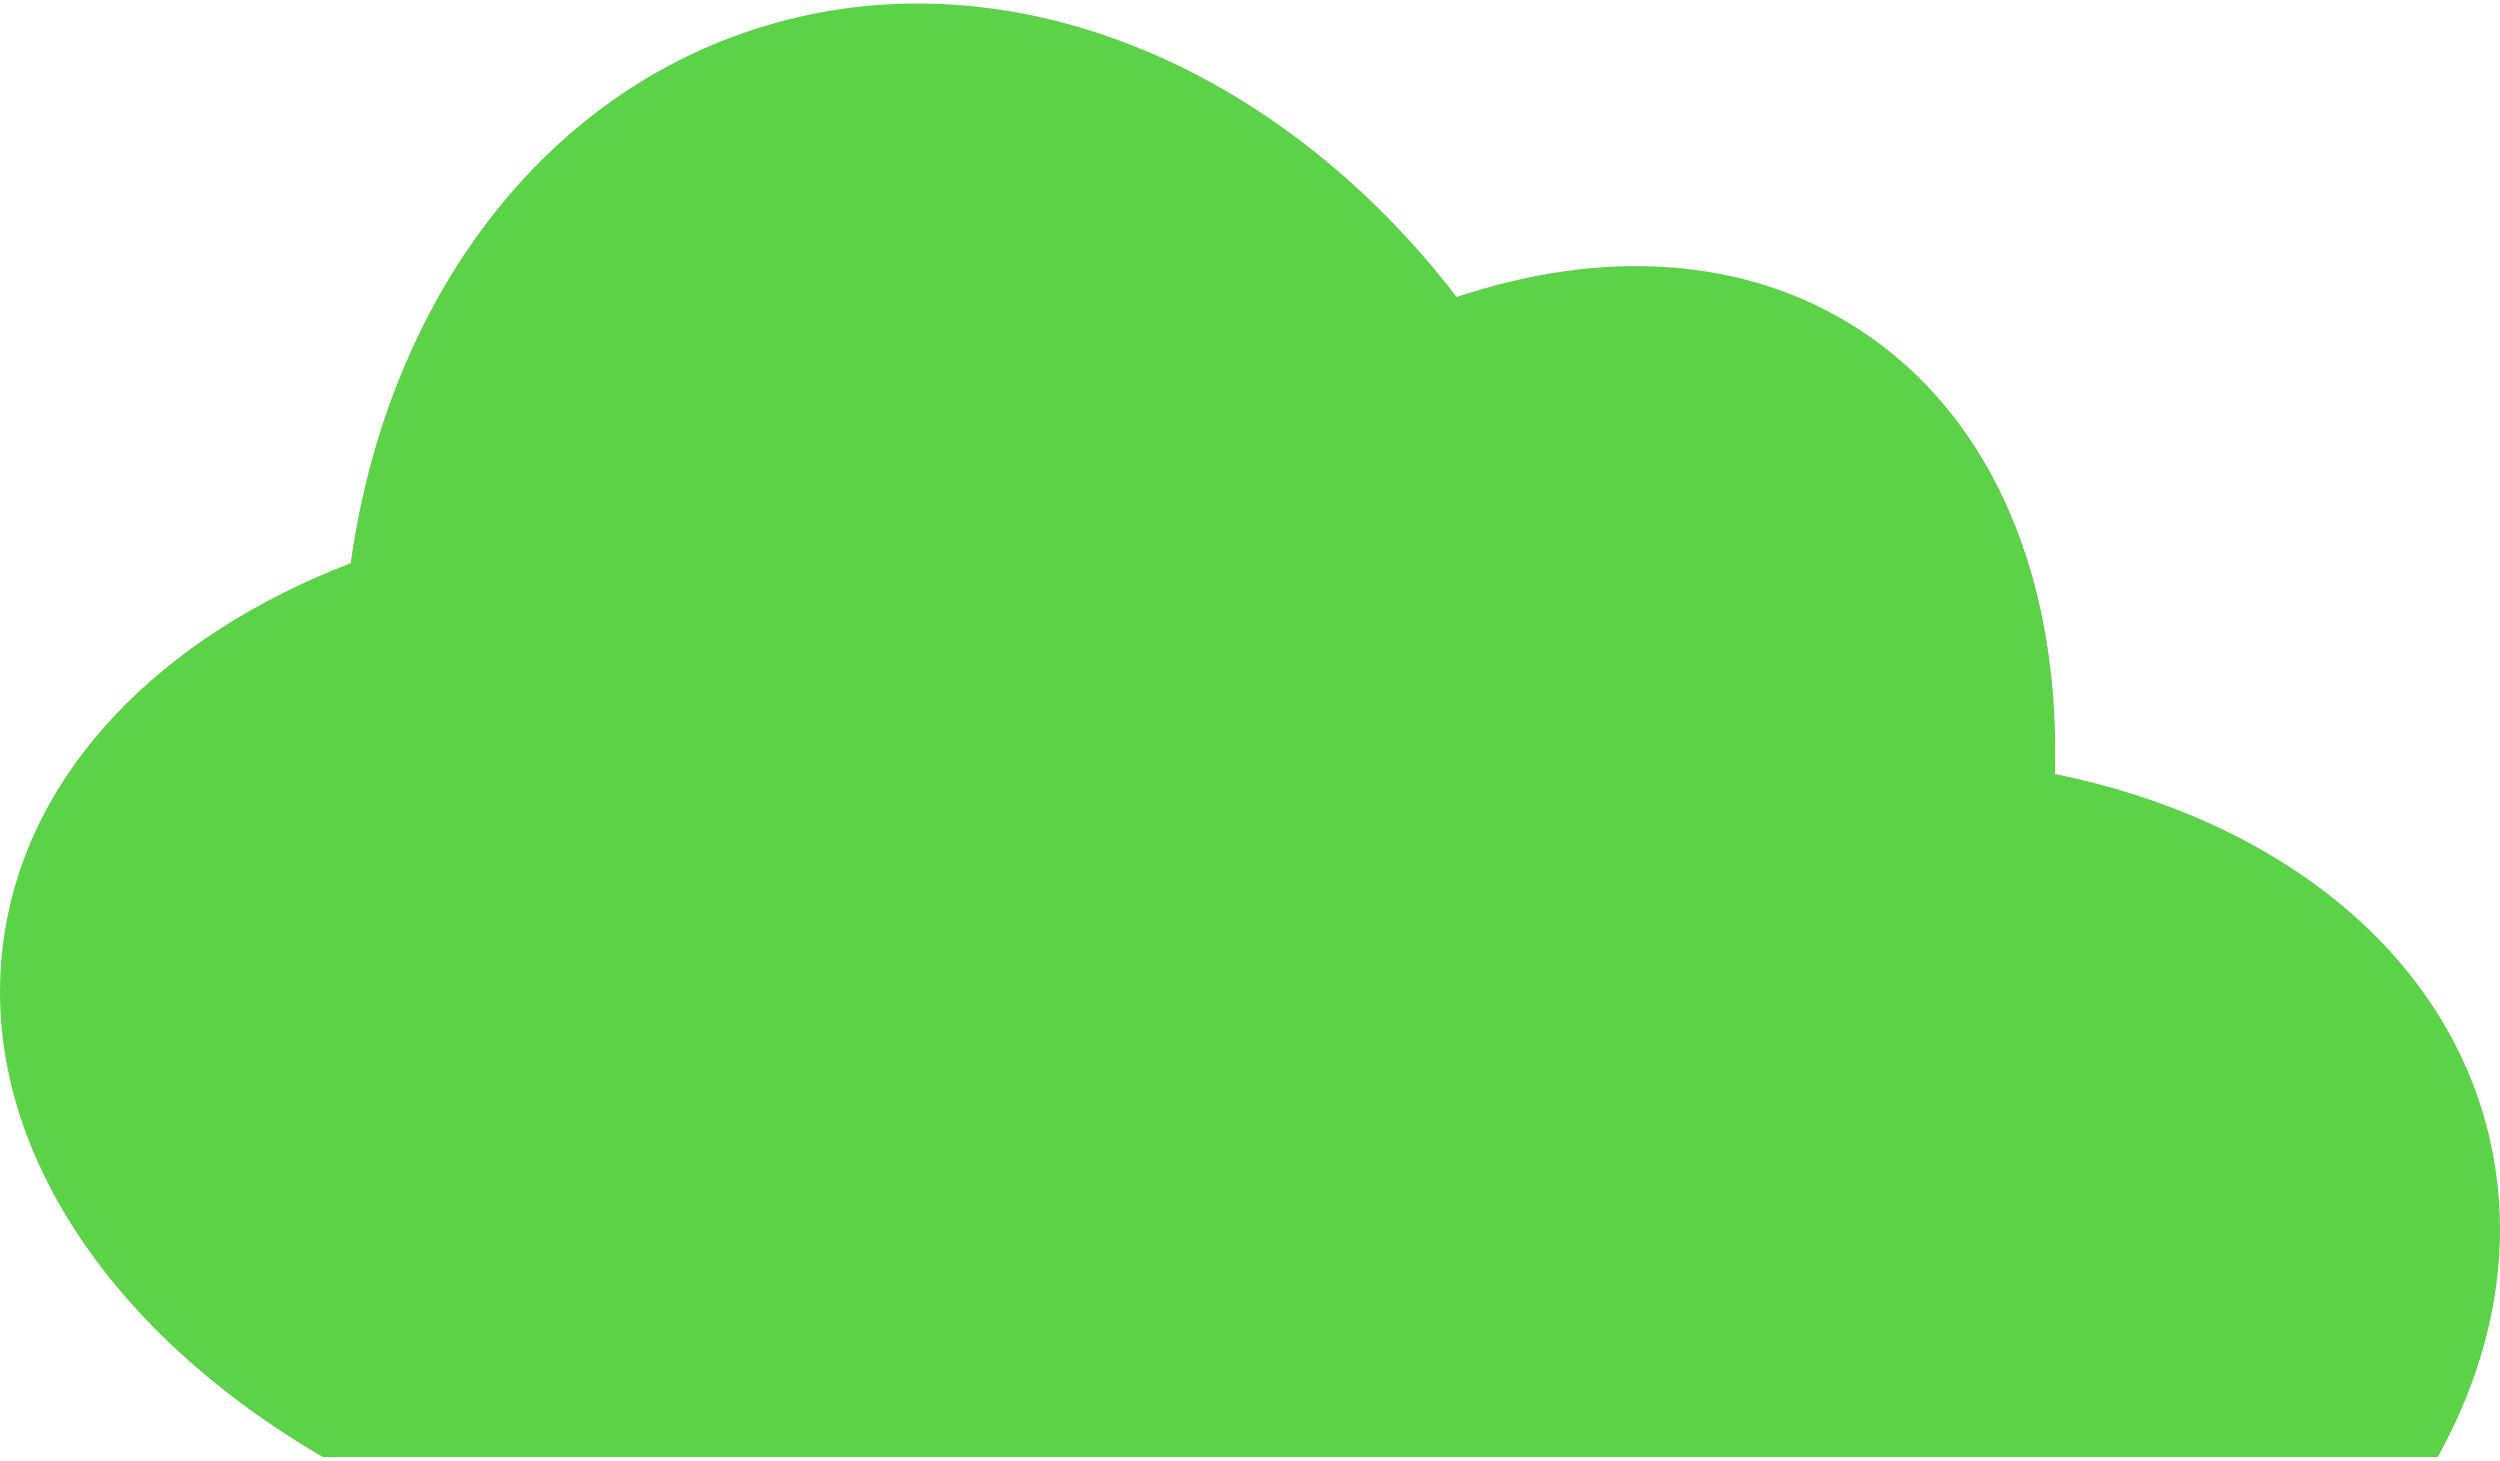 <svg id="レイヤー_1" data-name="レイヤー 1" xmlns="http://www.w3.org/2000/svg" viewBox="0 0 760 444"><defs><style>.cls-1{fill:#5bd248;}</style></defs><path class="cls-1" d="M741.06,442.93c17.29-31.16,23.53-65.27,15.43-98.38-13.74-56.15-65.35-95.78-131.81-109.26,1.73-58-18.2-108.23-59.41-135.07-34.64-22.55-78.33-24.68-122.44-9.93C388.39,19.35,305.21-15.63,229.49,8.85,162,30.68,117.34,94.31,106.61,171.2c-57.44,22.15-98,62.71-105.4,113.68C-7.56,345,32,404.45,98.15,442.93Z"/></svg>